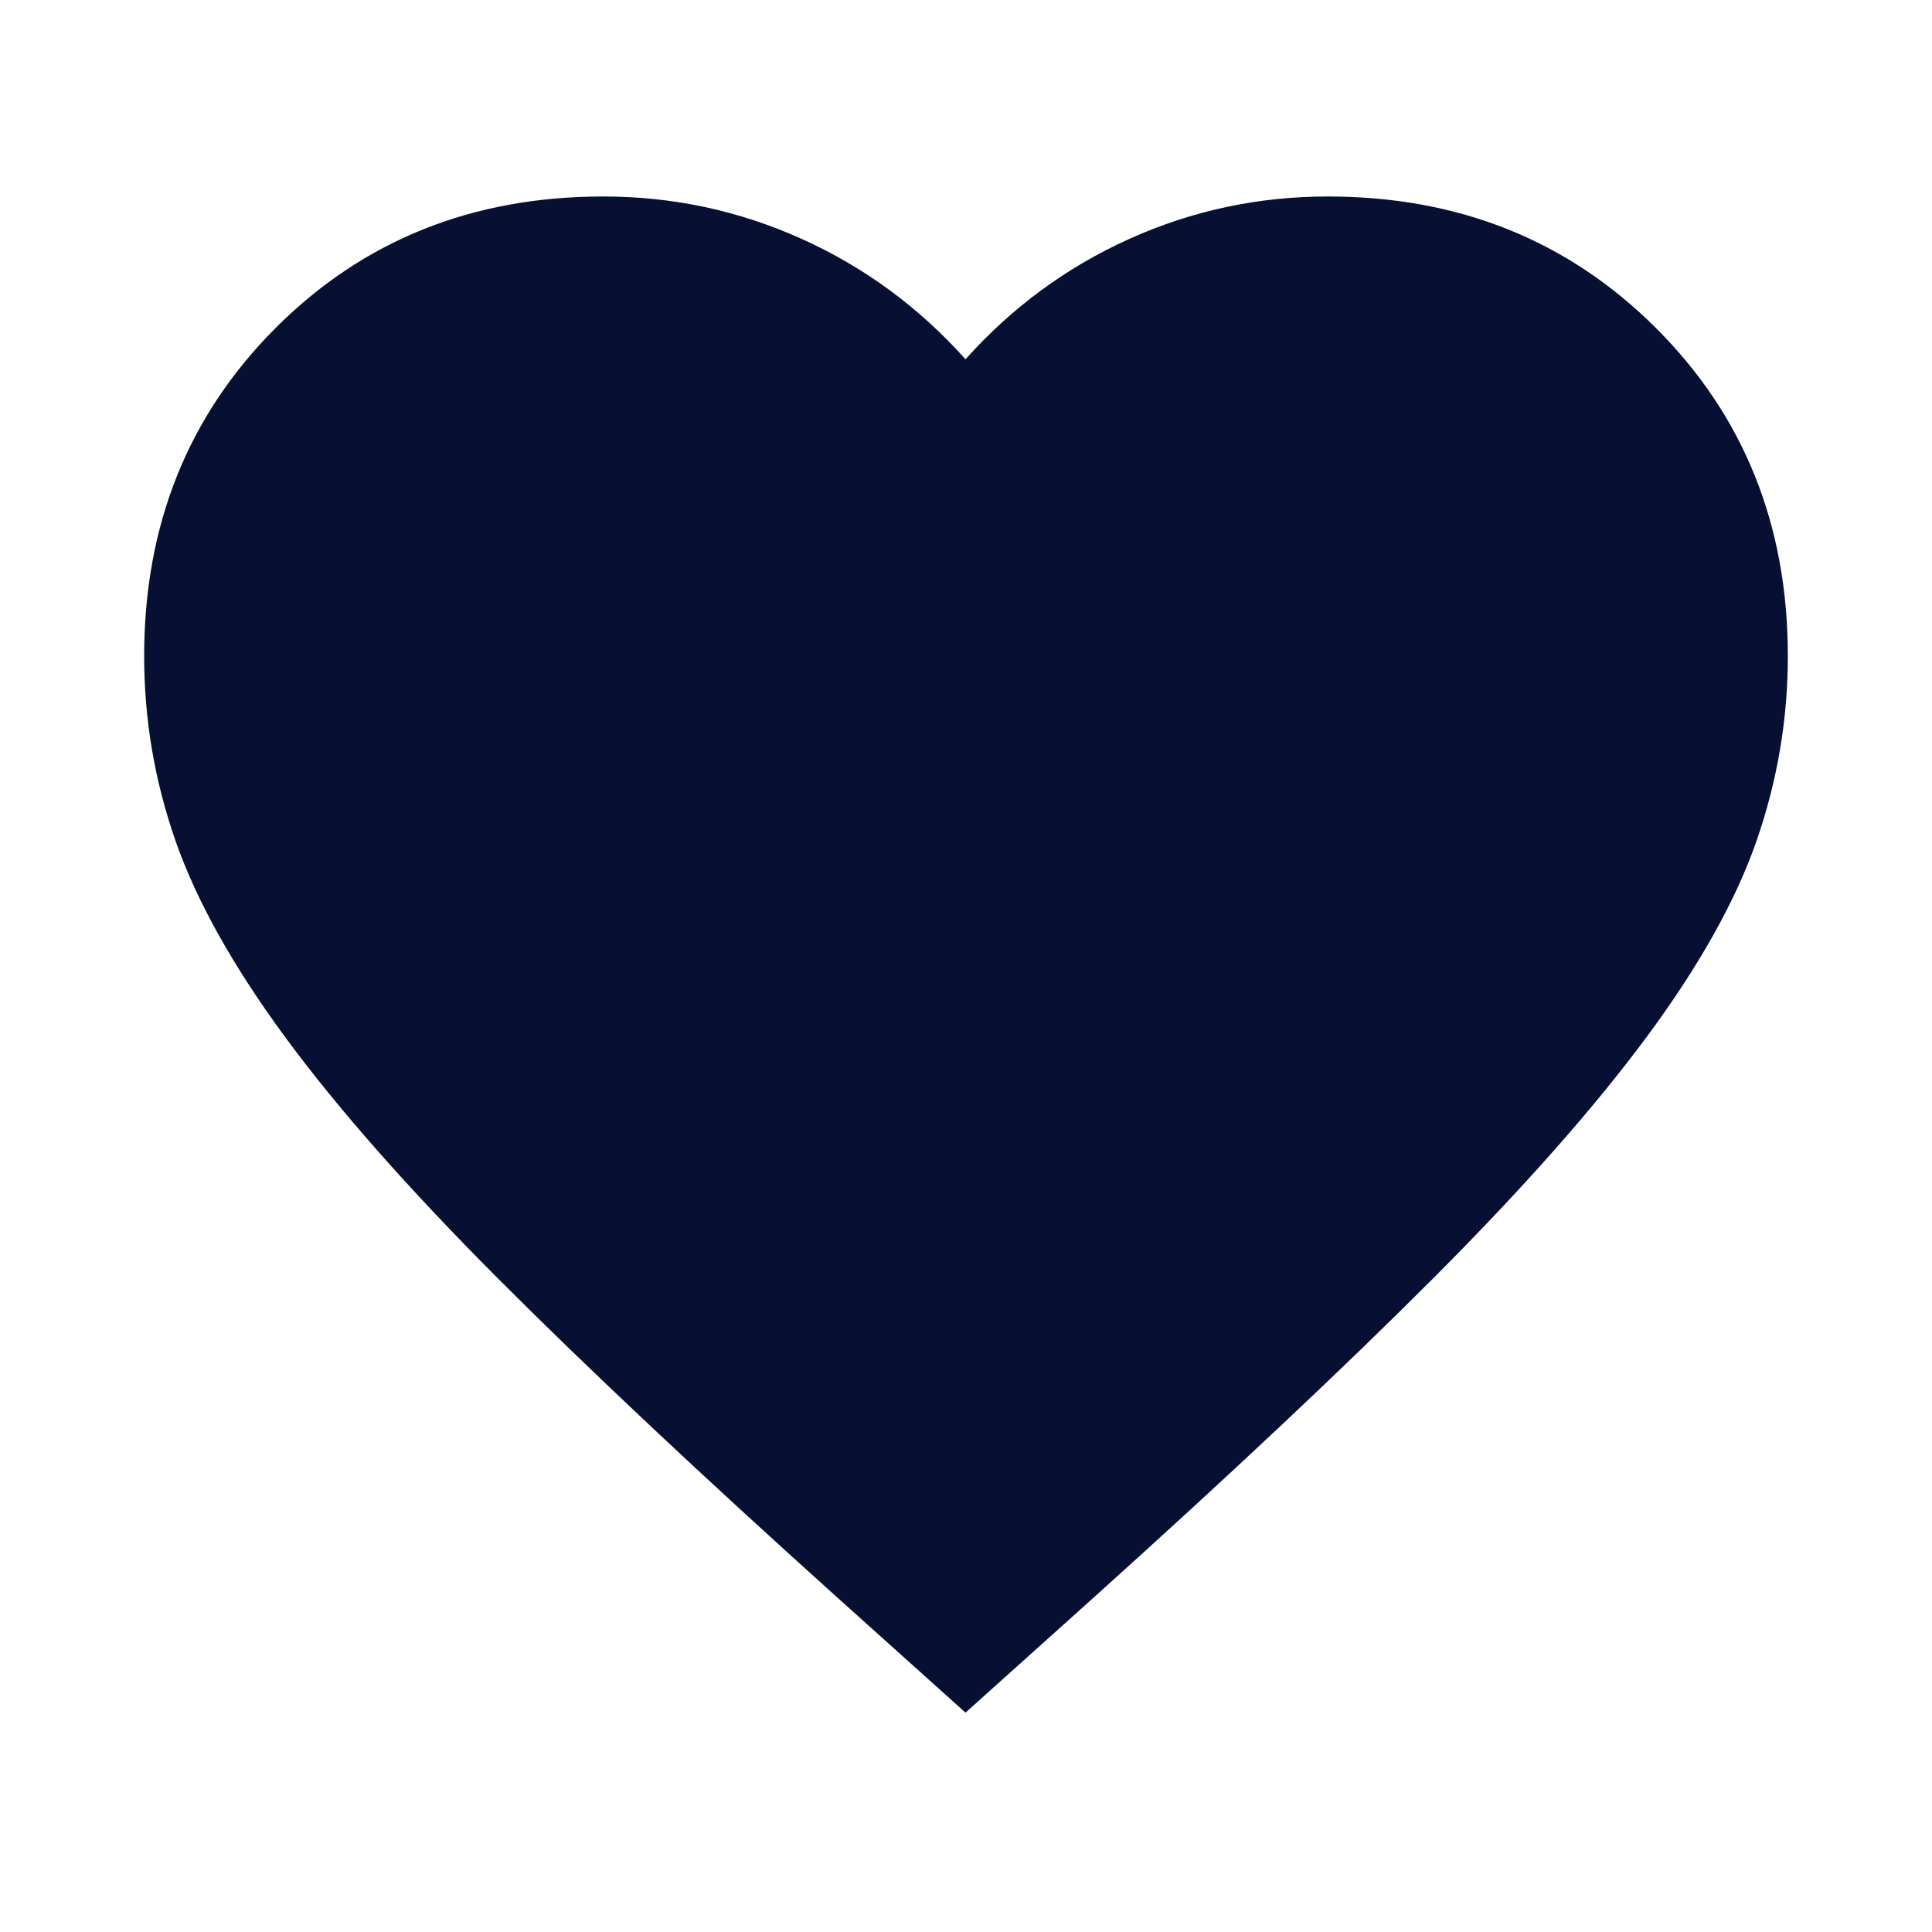 <svg xmlns="http://www.w3.org/2000/svg" height="24px" viewBox="0 -960 960 960" width="24px" fill="#070F32"><path d="m479.76-109-63.5-57.02Q314.3-257.74 247.71-324.46q-66.6-66.71-105.72-119.81-39.12-53.1-54.74-97.82Q71.63-586.8 71.63-634q0-97.59 65.27-162.98 65.27-65.39 162.86-65.39 51.76 0 98.52 21.04 46.76 21.05 81.48 59.85 34.72-38.8 81.48-59.85 46.76-21.04 98.52-21.04 97.59 0 163.1 65.39 65.51 65.39 65.51 162.98 0 46.96-15.5 91.67-15.5 44.72-54.74 97.7-39.24 52.98-105.96 119.81-66.71 66.84-168.91 158.8L479.76-109Z"/></svg>